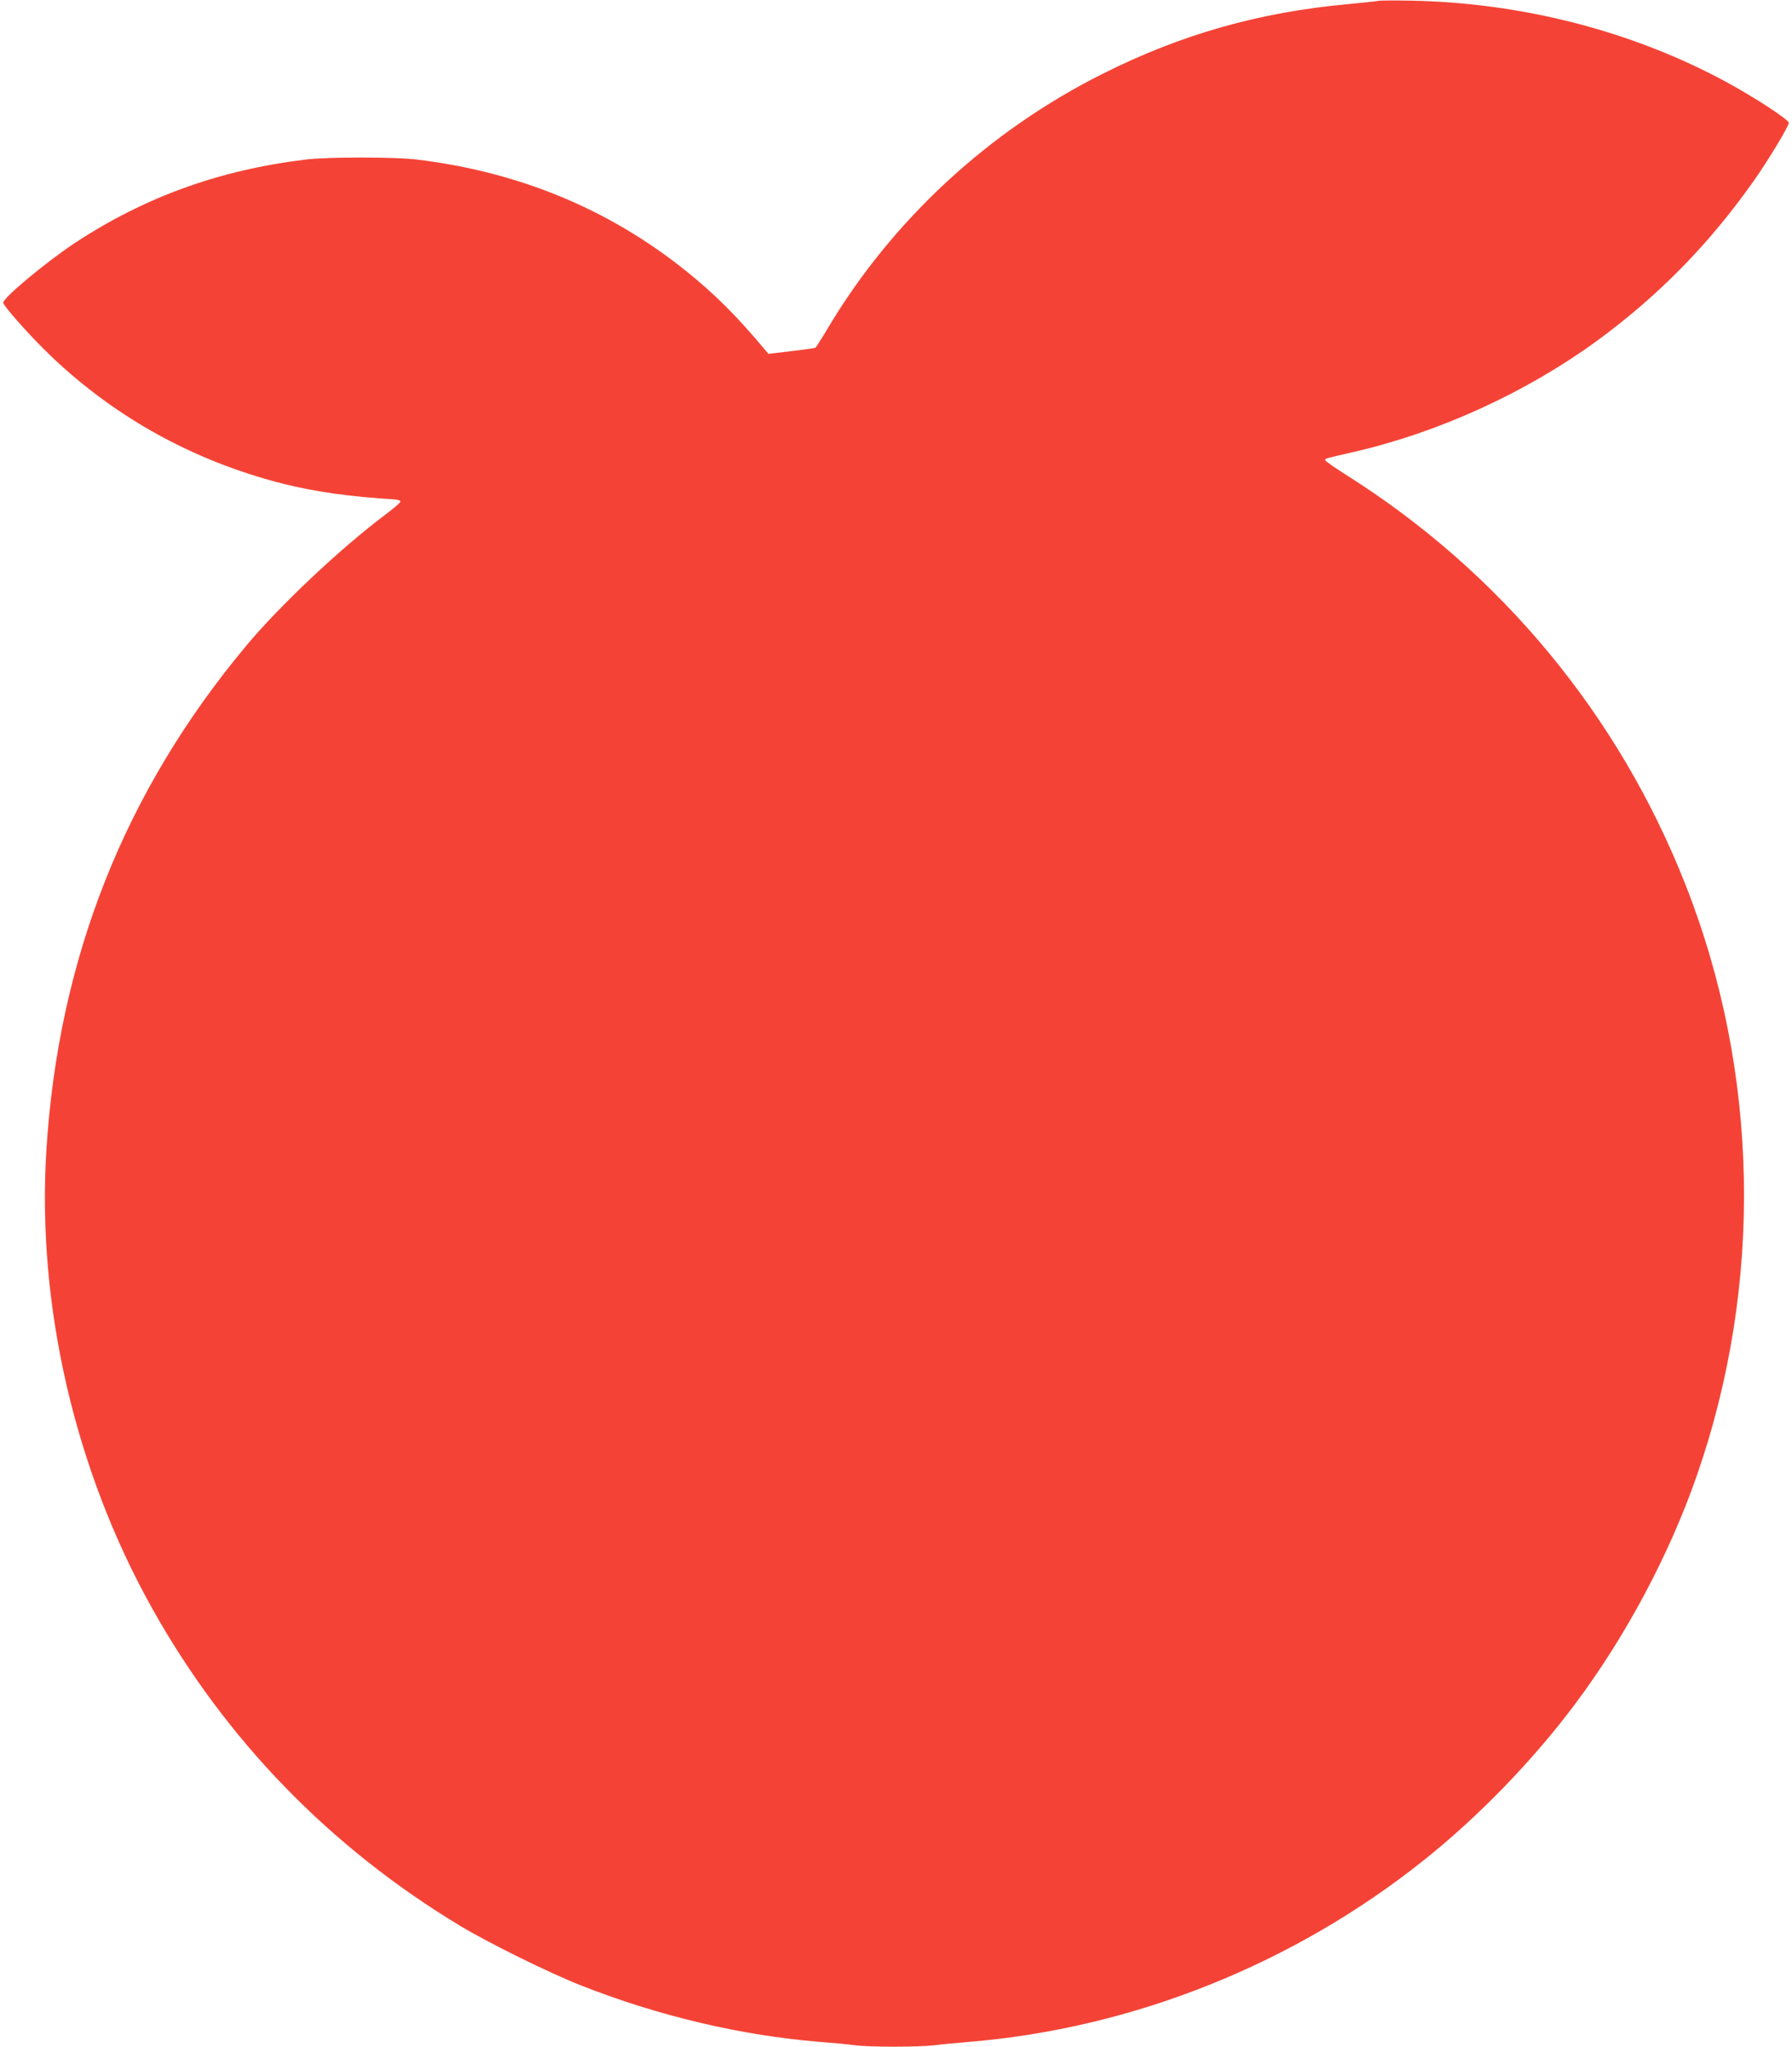 <?xml version="1.0" standalone="no"?>
<!DOCTYPE svg PUBLIC "-//W3C//DTD SVG 20010904//EN"
 "http://www.w3.org/TR/2001/REC-SVG-20010904/DTD/svg10.dtd">
<svg version="1.0" xmlns="http://www.w3.org/2000/svg"
 width="1121pt" height="1280pt" viewBox="0 0 1121 1280"
 preserveAspectRatio="xMidYMid meet">
<g transform="translate(0,1280) scale(0.1,-0.1)"
fill="#f44336" stroke="none">
<path d="M8625 12795 c-5 -2 -89 -11 -185 -20 -562 -51 -1049 -189 -1541 -436
-713 -357 -1315 -913 -1719 -1589 -39 -66 -75 -122 -79 -125 -5 -2 -73 -12
-151 -21 l-143 -17 -21 25 c-176 211 -317 351 -494 493 -481 386 -1042 619
-1682 697 -136 17 -563 17 -700 0 -539 -66 -1001 -233 -1438 -519 -179 -118
-452 -345 -452 -376 0 -17 142 -179 256 -292 411 -408 920 -694 1490 -839 200
-51 429 -83 699 -99 22 -1 40 -7 40 -14 0 -6 -43 -43 -95 -82 -281 -211 -661
-569 -871 -821 -761 -912 -1174 -1956 -1249 -3155 -60 -968 178 -1999 662
-2864 460 -822 1112 -1494 1928 -1986 178 -107 555 -293 750 -370 485 -192
1006 -315 1500 -355 80 -6 178 -15 218 -21 94 -12 394 -12 497 0 44 6 141 15
215 21 1025 84 2030 485 2845 1135 343 273 685 626 948 978 317 423 589 933
761 1427 418 1199 392 2526 -71 3699 -419 1063 -1158 1954 -2125 2563 -71 45
-128 85 -128 90 0 11 -7 9 185 53 531 123 1072 371 1513 692 386 282 708 610
987 1008 90 128 215 336 215 357 0 19 -209 156 -385 252 -588 320 -1281 499
-1980 512 -104 2 -194 1 -200 -1z"/>
</g>
</svg>
